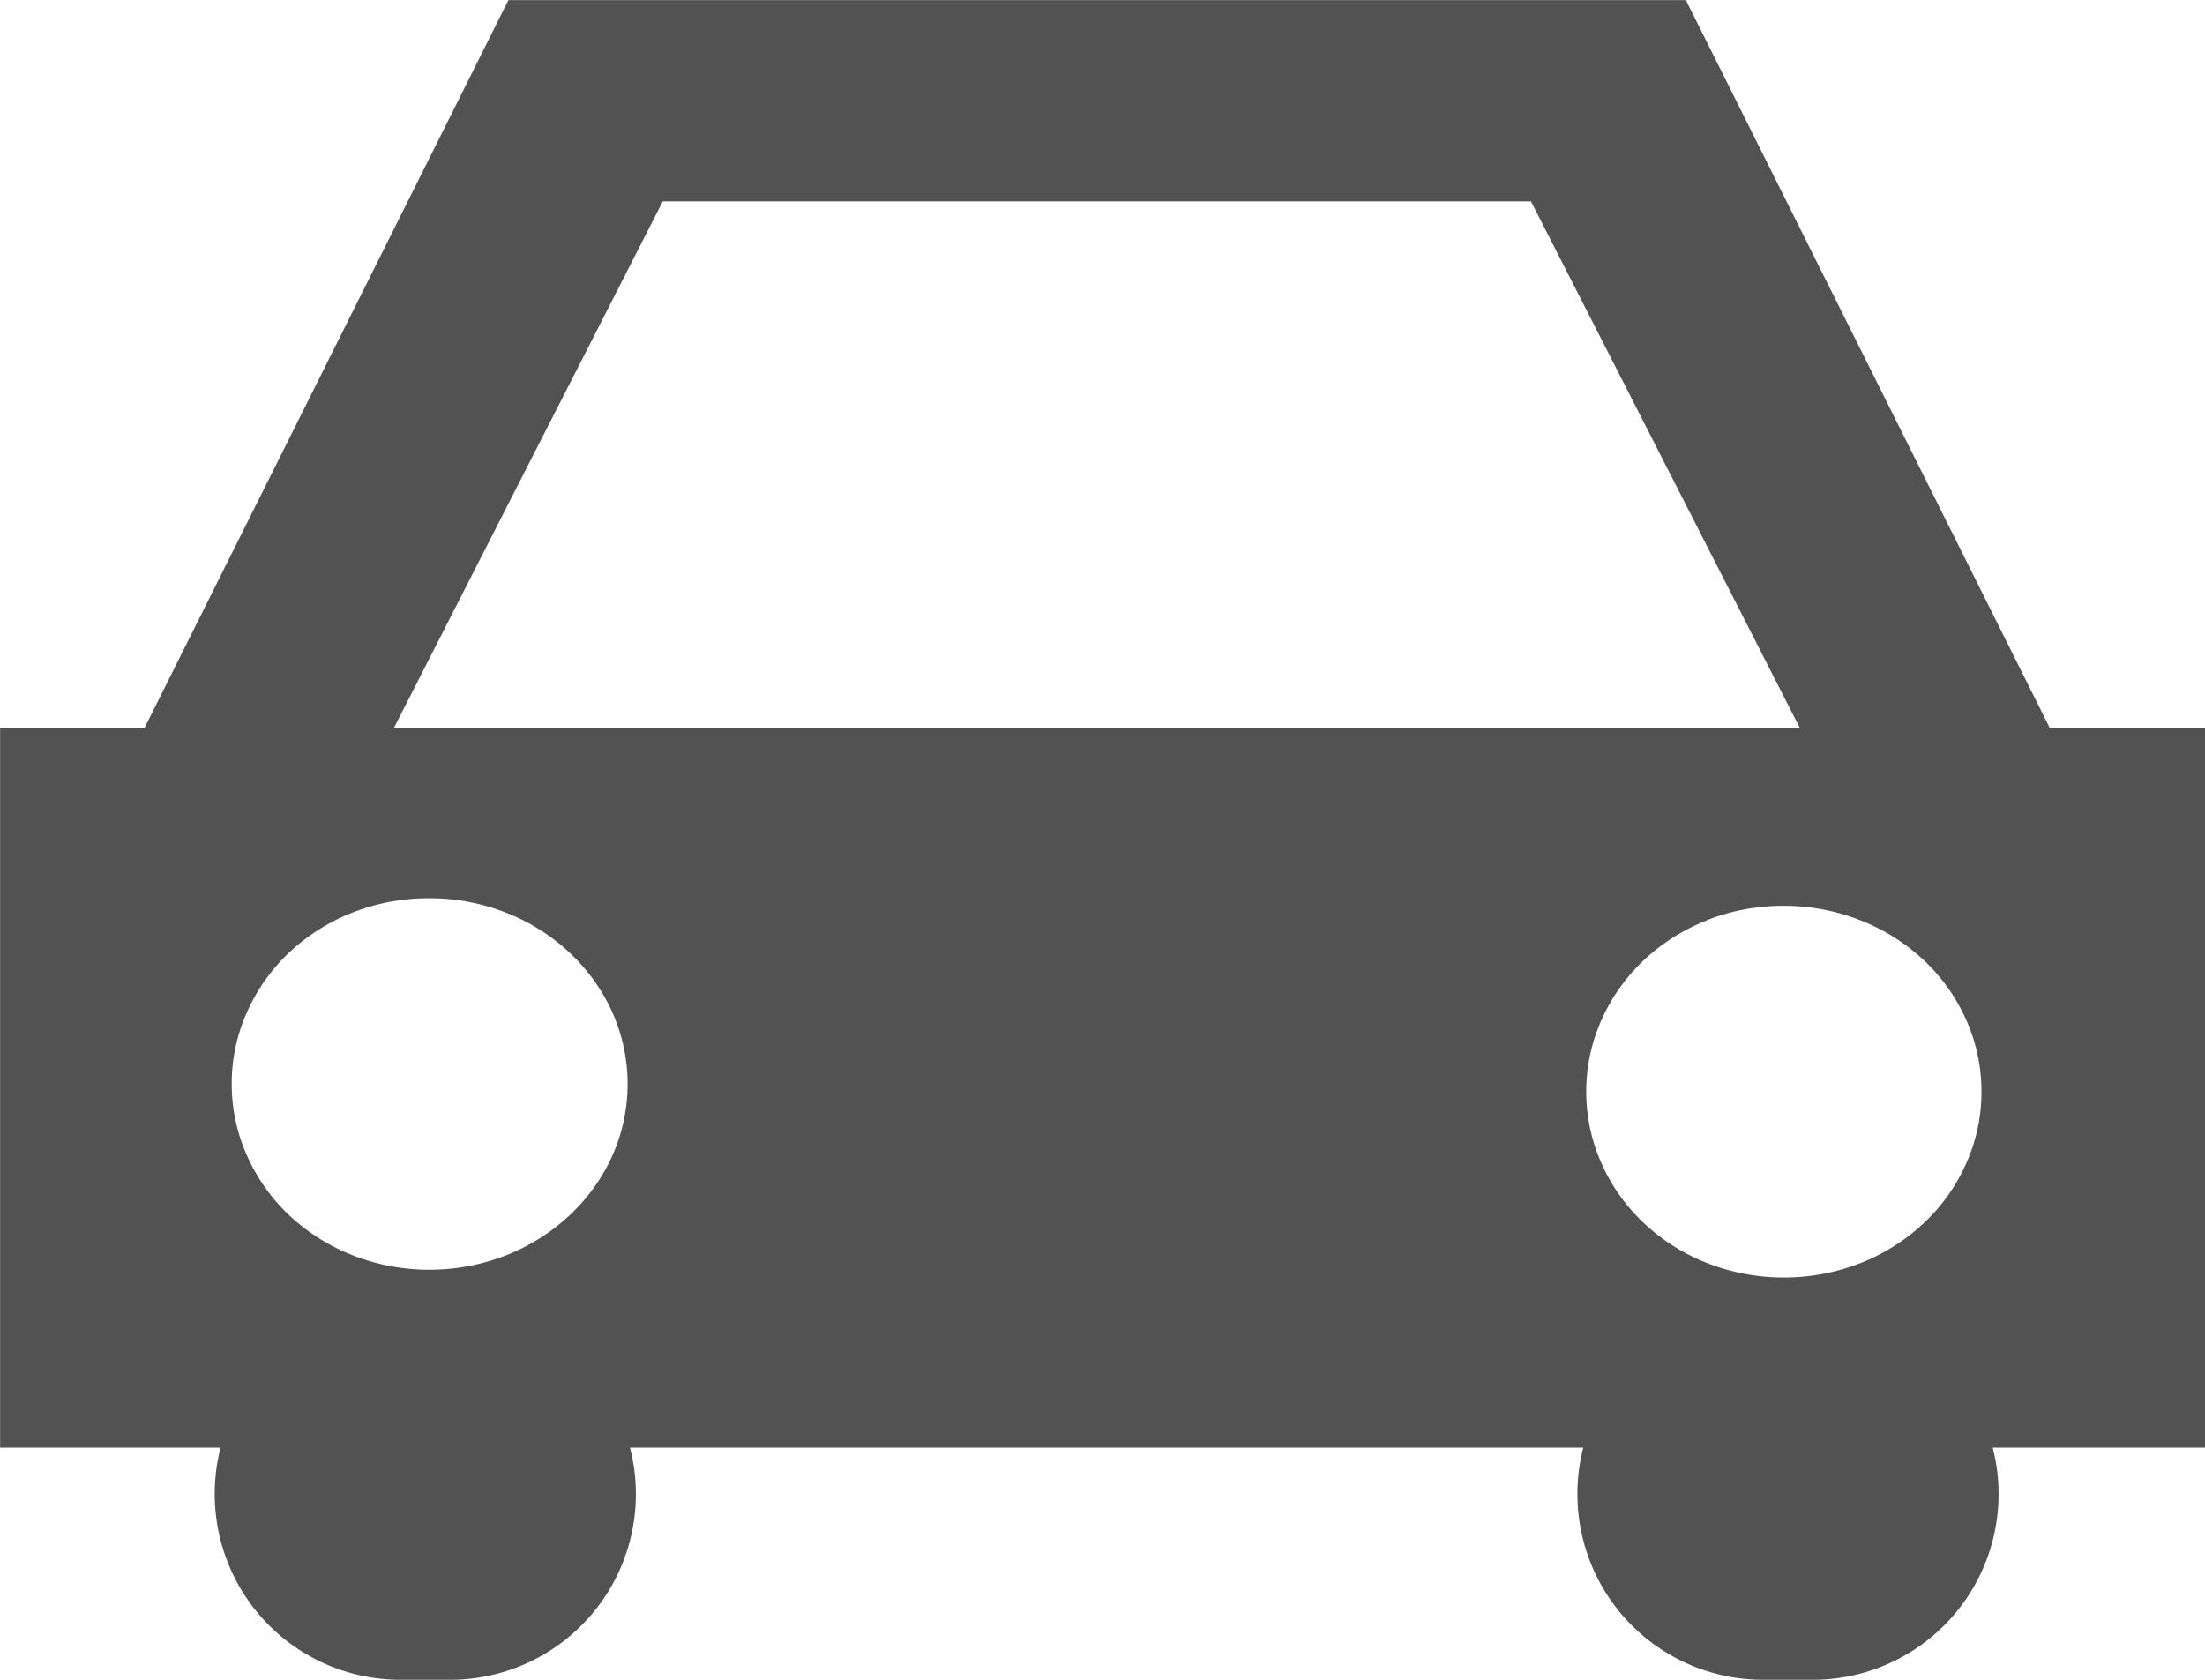 <svg xmlns="http://www.w3.org/2000/svg" width="21" height="15.999" viewBox="0 0 21 15.999">
  <path id="Union_51" data-name="Union 51" d="M-1677.208,291a1.769,1.769,0,0,1-1.769-1.769,1.74,1.74,0,0,1,.056-.442H-1688a1.779,1.779,0,0,1,.056.442,1.769,1.769,0,0,1-1.769,1.769h-.473a1.769,1.769,0,0,1-1.769-1.769,1.74,1.74,0,0,1,.056-.442h-2.1v-6.857h1.376l3.465-6.931h11.214l3.465,6.931H-1673v6.857h-2.022a1.74,1.74,0,0,1,.056.442,1.769,1.769,0,0,1-1.769,1.769Zm-.537-7.233a1.879,1.879,0,0,0-.6.379,1.768,1.768,0,0,0-.4.563,1.667,1.667,0,0,0-.148.689,1.671,1.671,0,0,0,.148.689,1.754,1.754,0,0,0,.4.562,1.881,1.881,0,0,0,.6.38,1.99,1.99,0,0,0,.734.139,1.99,1.99,0,0,0,.734-.139,1.889,1.889,0,0,0,.6-.38,1.741,1.741,0,0,0,.4-.562,1.658,1.658,0,0,0,.148-.689,1.654,1.654,0,0,0-.148-.689,1.754,1.754,0,0,0-.4-.562,1.887,1.887,0,0,0-.6-.379,1.972,1.972,0,0,0-.734-.14A1.973,1.973,0,0,0-1677.746,283.766Zm-12.9-.074a1.888,1.888,0,0,0-.6.379,1.767,1.767,0,0,0-.4.563,1.654,1.654,0,0,0-.148.689,1.658,1.658,0,0,0,.148.689,1.767,1.767,0,0,0,.4.563,1.9,1.9,0,0,0,.6.379,1.99,1.99,0,0,0,.734.139,2,2,0,0,0,.735-.139,1.9,1.9,0,0,0,.6-.379,1.77,1.77,0,0,0,.405-.562,1.671,1.671,0,0,0,.148-.689,1.667,1.667,0,0,0-.148-.689,1.77,1.77,0,0,0-.405-.562,1.882,1.882,0,0,0-.6-.379,1.982,1.982,0,0,0-.735-.139A1.973,1.973,0,0,0-1690.645,283.693Zm13.785-1.762-2.559-5.013h-8.269l-2.559,5.013h13.387Z" transform="translate(1694 -275)" fill="#525252"/>
</svg>
